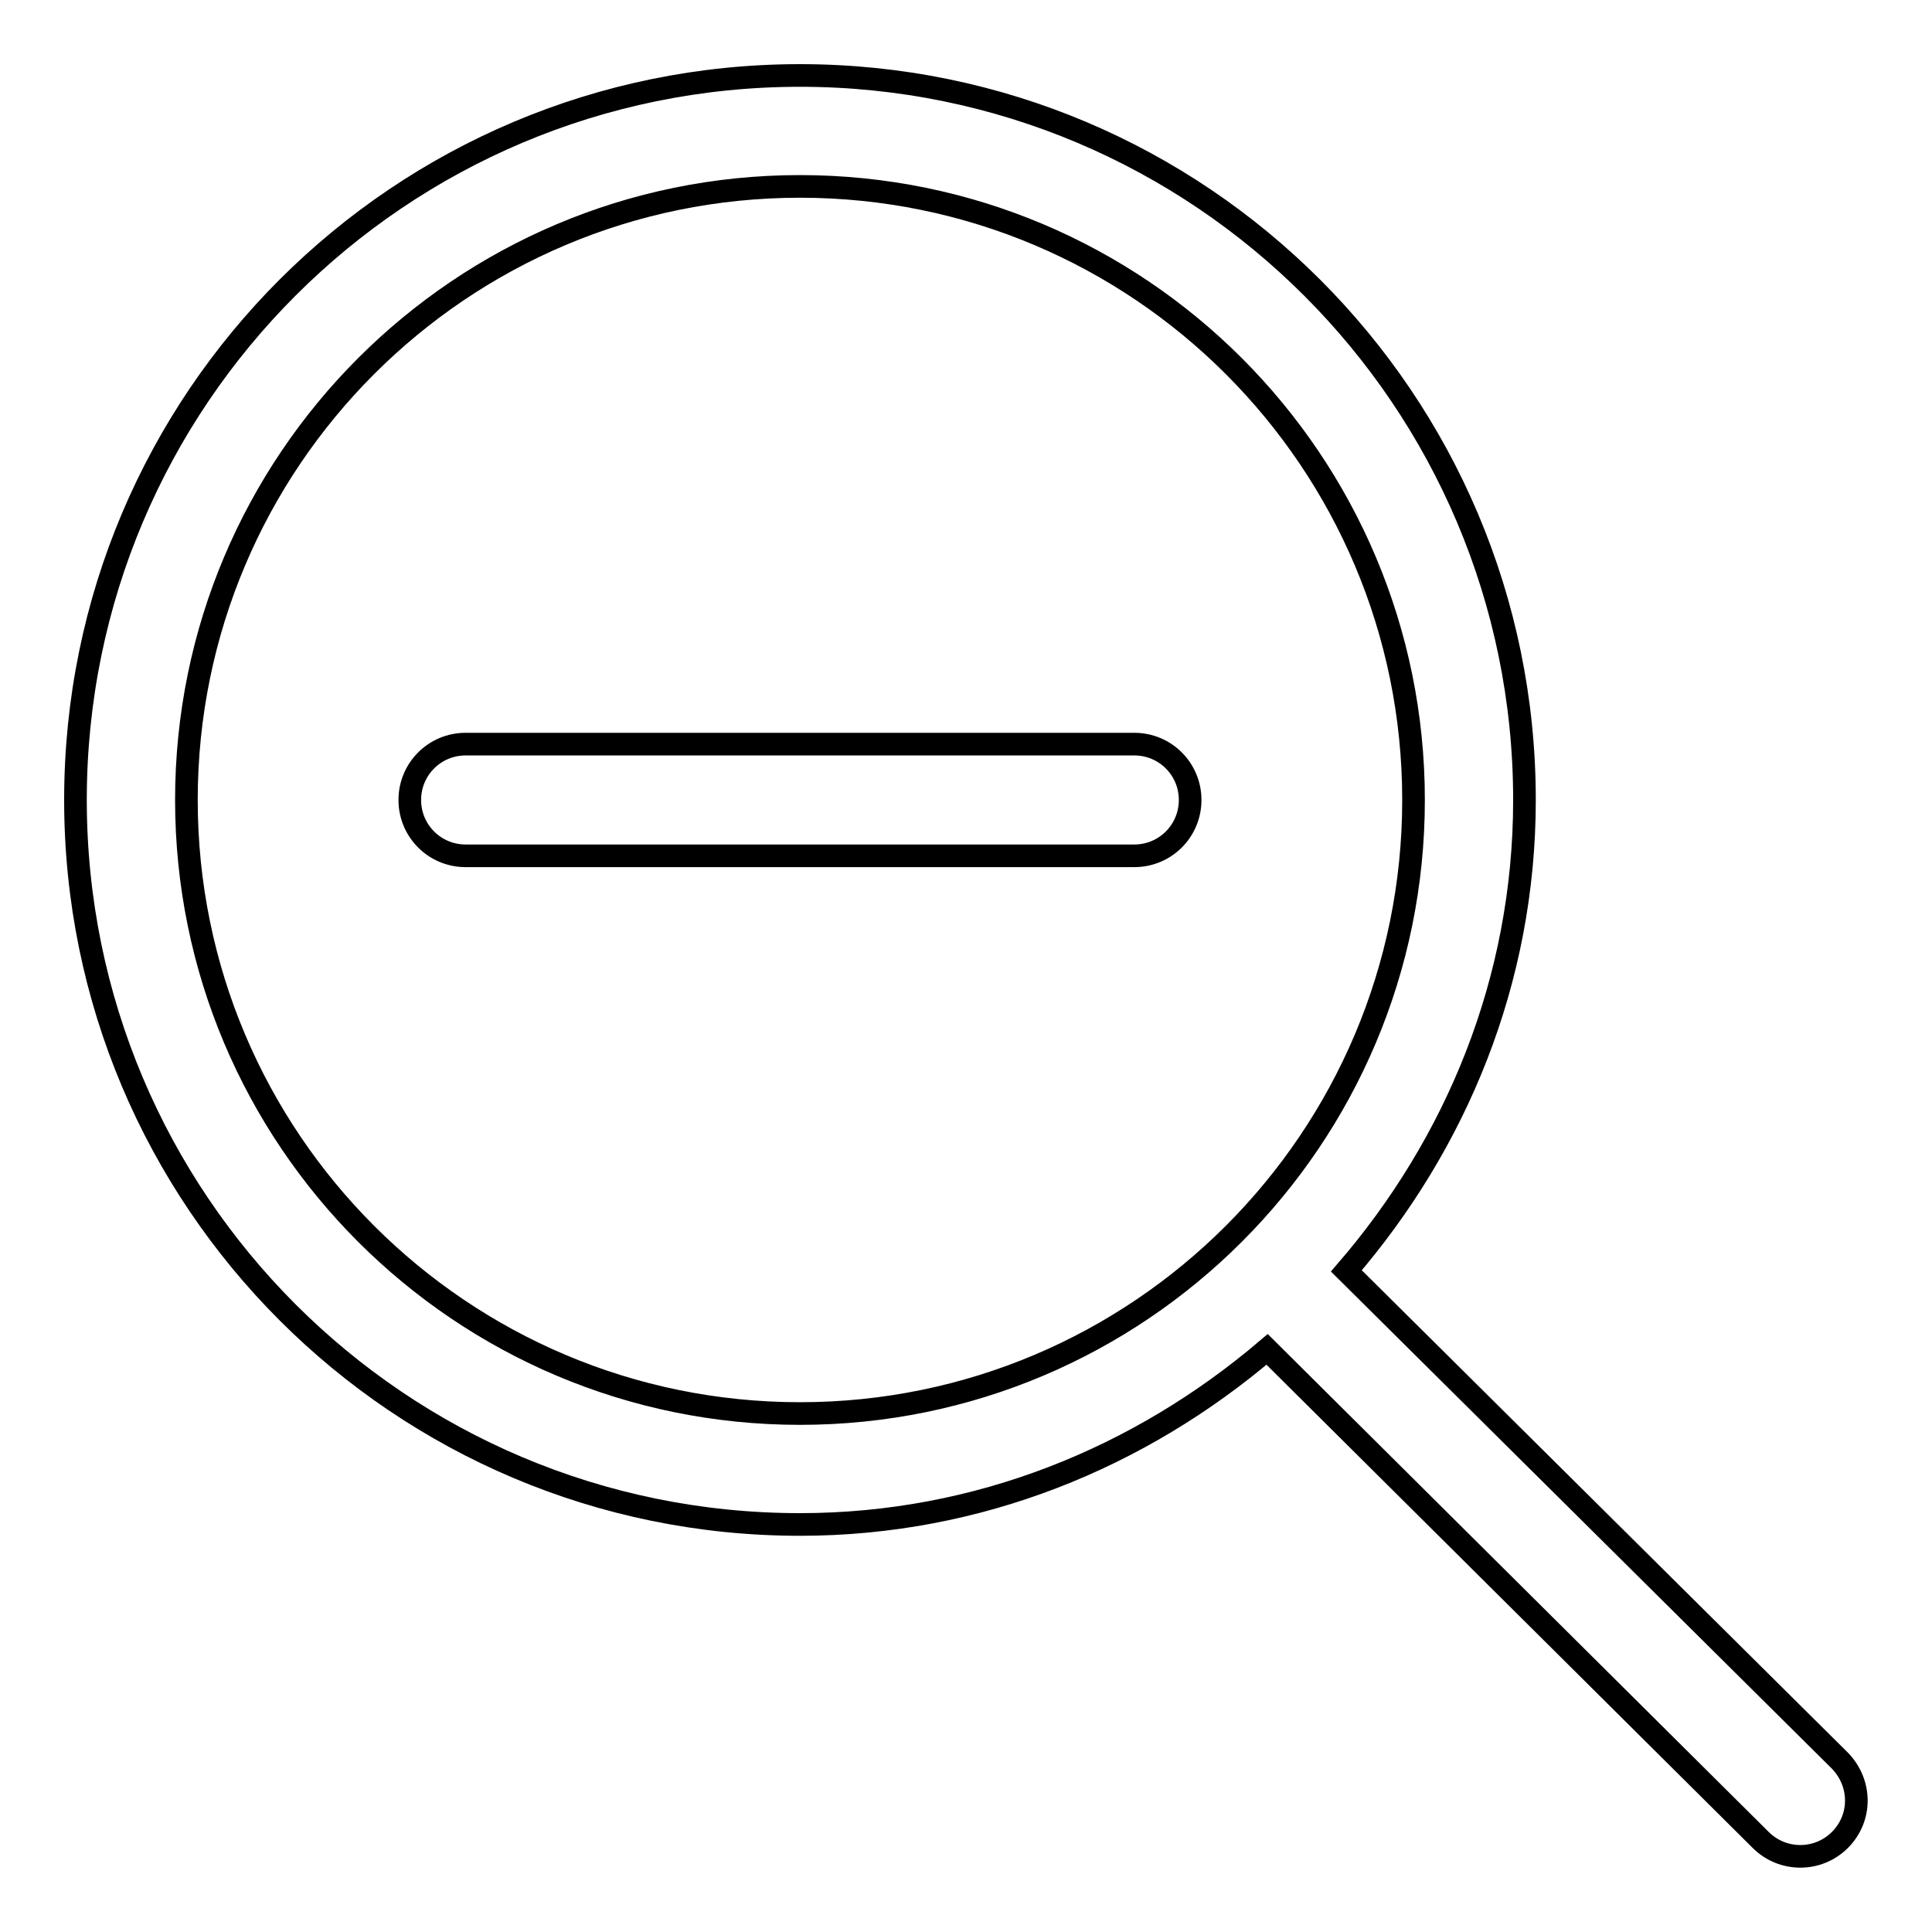 <?xml version="1.0" encoding="utf-8"?>
<!-- Svg Vector Icons : http://www.onlinewebfonts.com/icon -->
<!DOCTYPE svg PUBLIC "-//W3C//DTD SVG 1.1//EN" "http://www.w3.org/Graphics/SVG/1.1/DTD/svg11.dtd">
<svg version="1.1" xmlns="http://www.w3.org/2000/svg" xmlns:xlink="http://www.w3.org/1999/xlink" x="0px" y="0px" viewBox="0 0 256 256" enable-background="new 0 0 256 256" xml:space="preserve">
<g><g><path stroke-width="3" fill-opacity="0" stroke="#000000"  d="M243.8,243.8c-2.9,2.9-7.6,2.9-10.5,0l-65.4-65c-16.8,14.3-38.2,23.2-61.9,23.2c-53.1,0-96-43-96-96c0-53.1,43-96,96-96c53,0,96,43,96,96c0,24-9.1,45.6-23.6,62.4l65.4,64.9C246.7,236.3,246.7,240.9,243.8,243.8L243.8,243.8z M187.3,106c0-44.9-36.4-81.3-81.3-81.3c-44.9,0-81.3,36.4-81.3,81.3c0,44.9,36.4,81.3,81.3,81.3C150.9,187.3,187.3,150.9,187.3,106z M150.3,113.4H61.7c-4.1,0-7.4-3.3-7.4-7.4c0-4.1,3.3-7.4,7.4-7.4h88.6c4.1,0,7.4,3.3,7.4,7.4C157.7,110.1,154.4,113.4,150.3,113.4z"/></g></g>
</svg>
